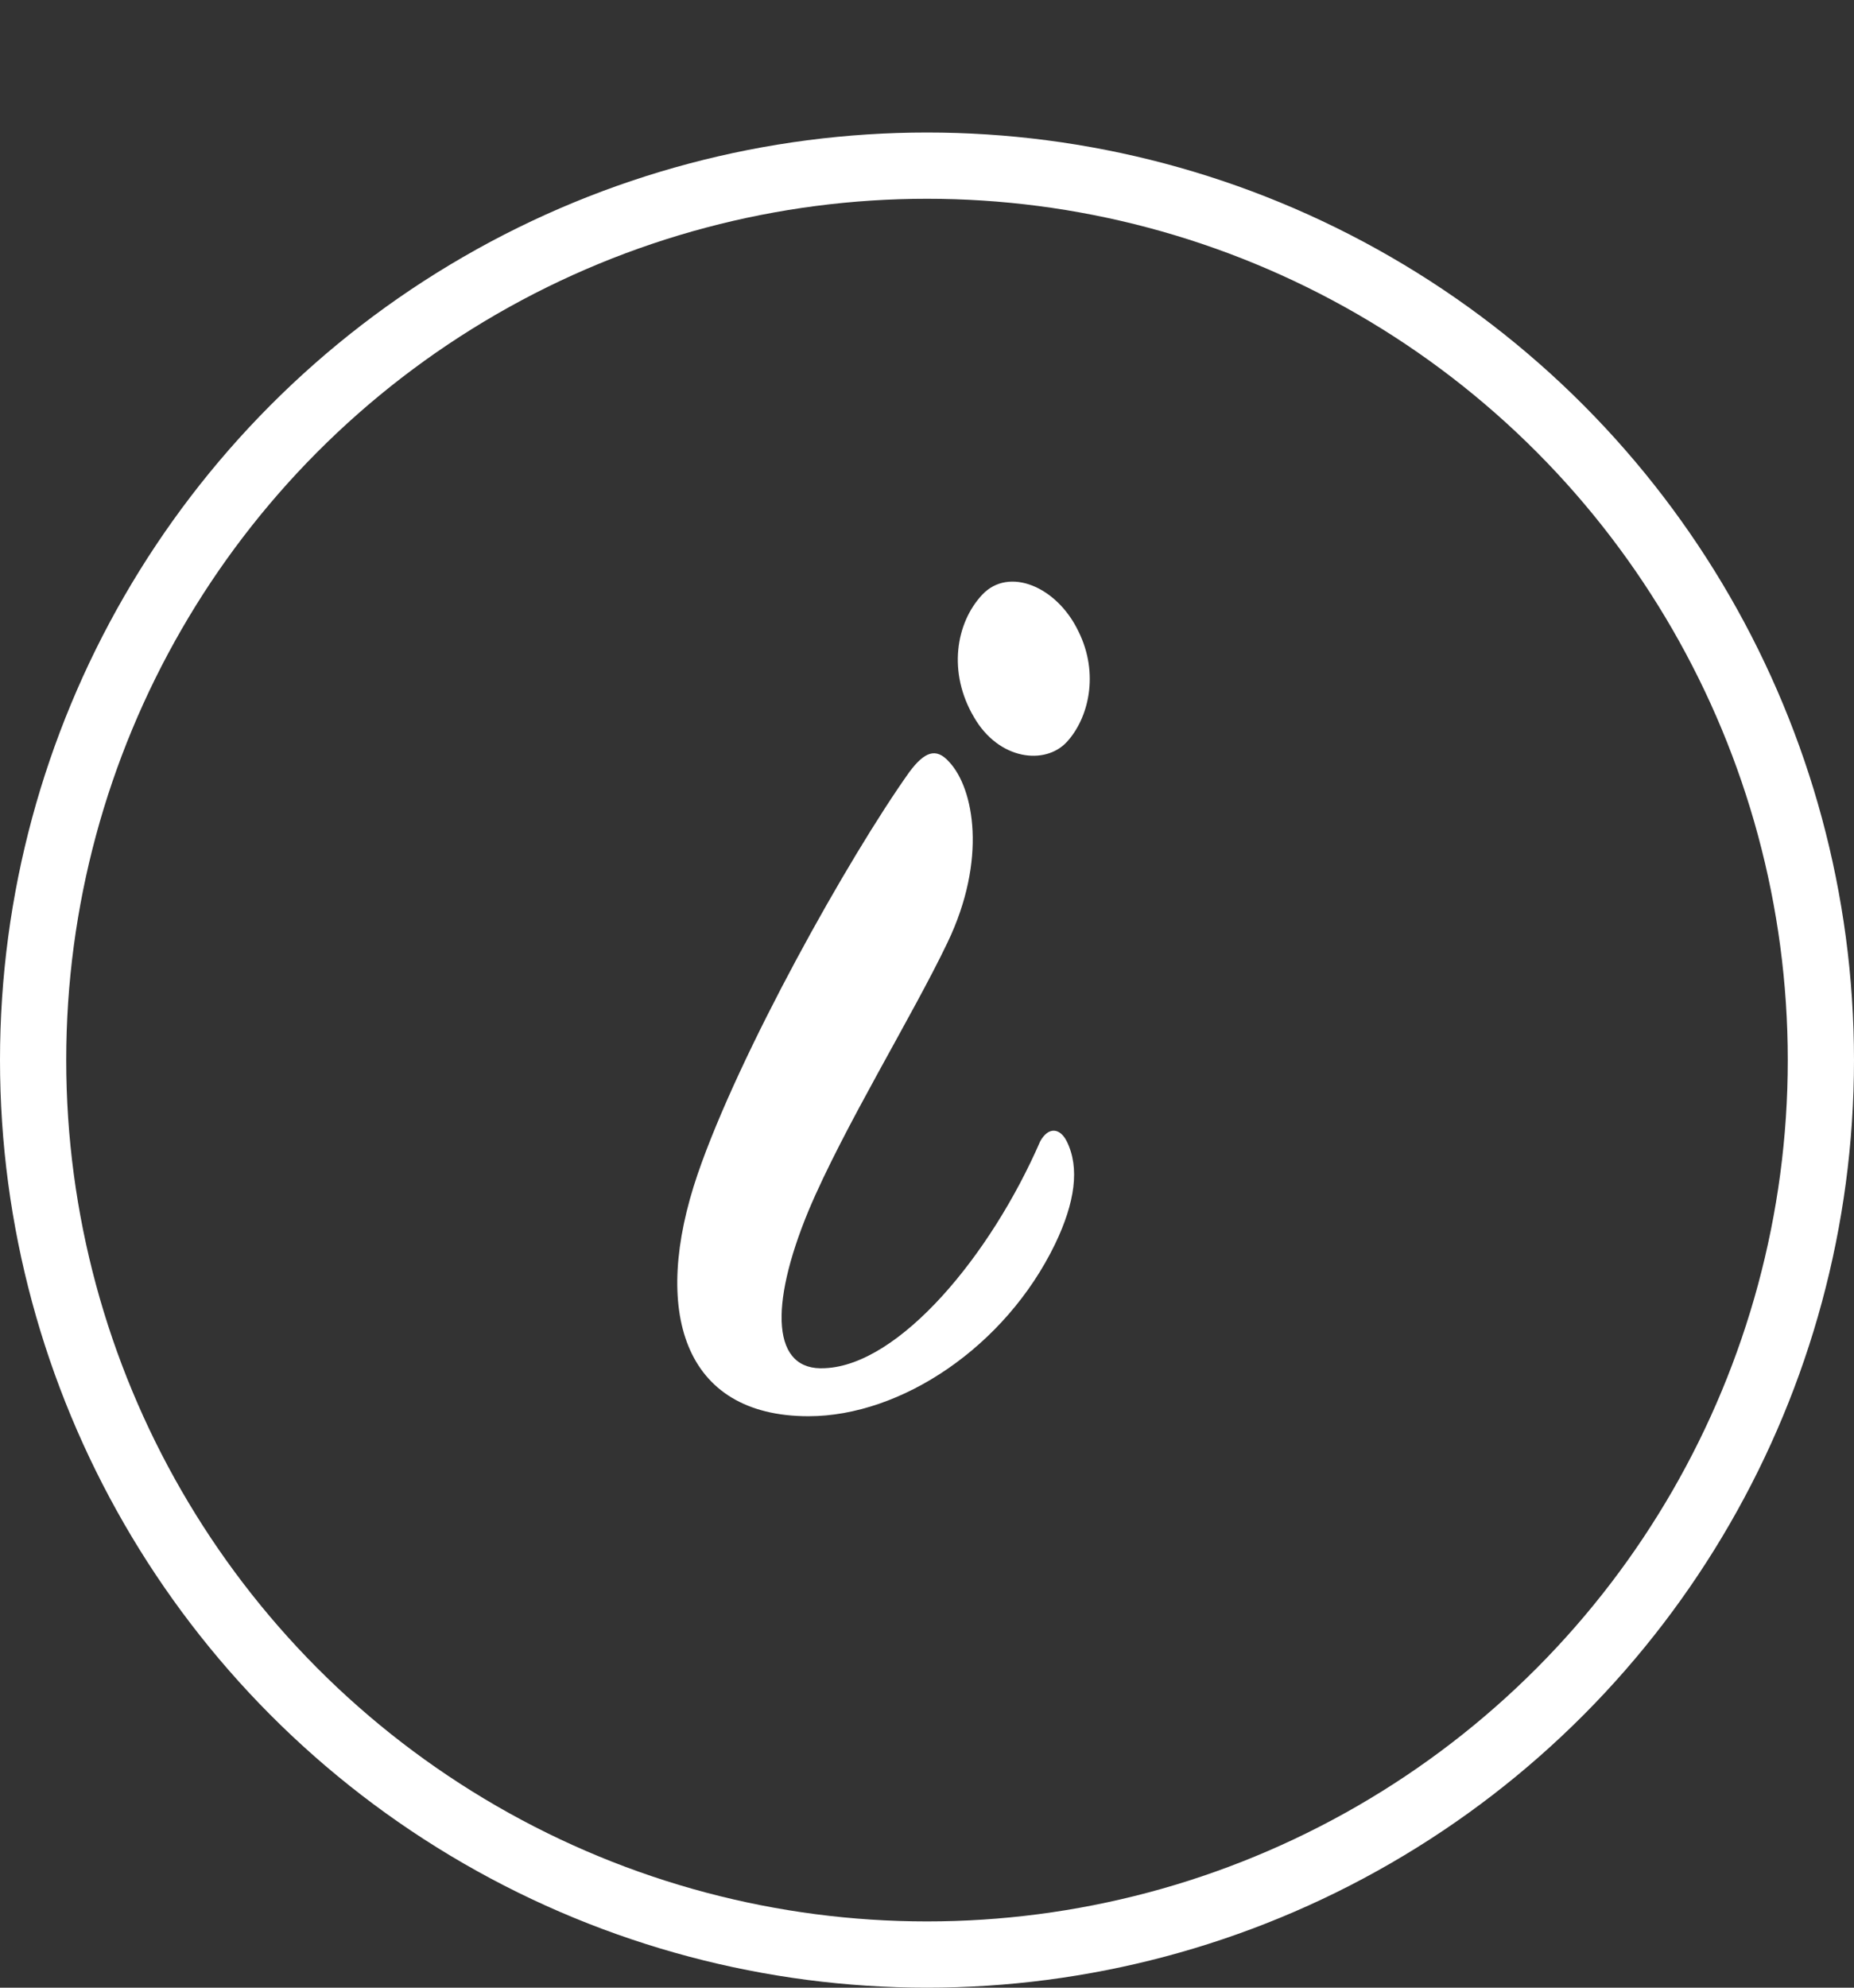 <?xml version="1.0" encoding="UTF-8"?> <svg xmlns="http://www.w3.org/2000/svg" width="28" height="30" viewBox="0 0 28 30" fill="none"><rect x="0" y="0" width="28" height="30" fill="#333333" stroke="none"/><path d="M16.285 9.525C16.61 10.175 16.435 10.85 16.11 11.2C15.785 11.55 15.085 11.475 14.71 10.825C14.31 10.15 14.435 9.4 14.835 8.975C15.235 8.55 15.96 8.85 16.285 9.525ZM12.21 21.375C10.31 21.375 9.835 19.775 10.535 17.725C11.16 15.9 12.81 12.95 13.735 11.65C13.96 11.35 14.135 11.275 14.335 11.5C14.71 11.9 14.91 12.975 14.31 14.225C13.785 15.325 12.735 17.025 12.21 18.275C11.61 19.725 11.66 20.7 12.46 20.65C13.585 20.6 14.96 18.95 15.71 17.225C15.835 17 16.01 17.025 16.11 17.225C16.31 17.625 16.235 18.15 15.935 18.775C15.185 20.325 13.61 21.375 12.21 21.375Z" fill="white"></path><circle cx="14" cy="16" r="13.5" stroke="white"></circle></svg> 